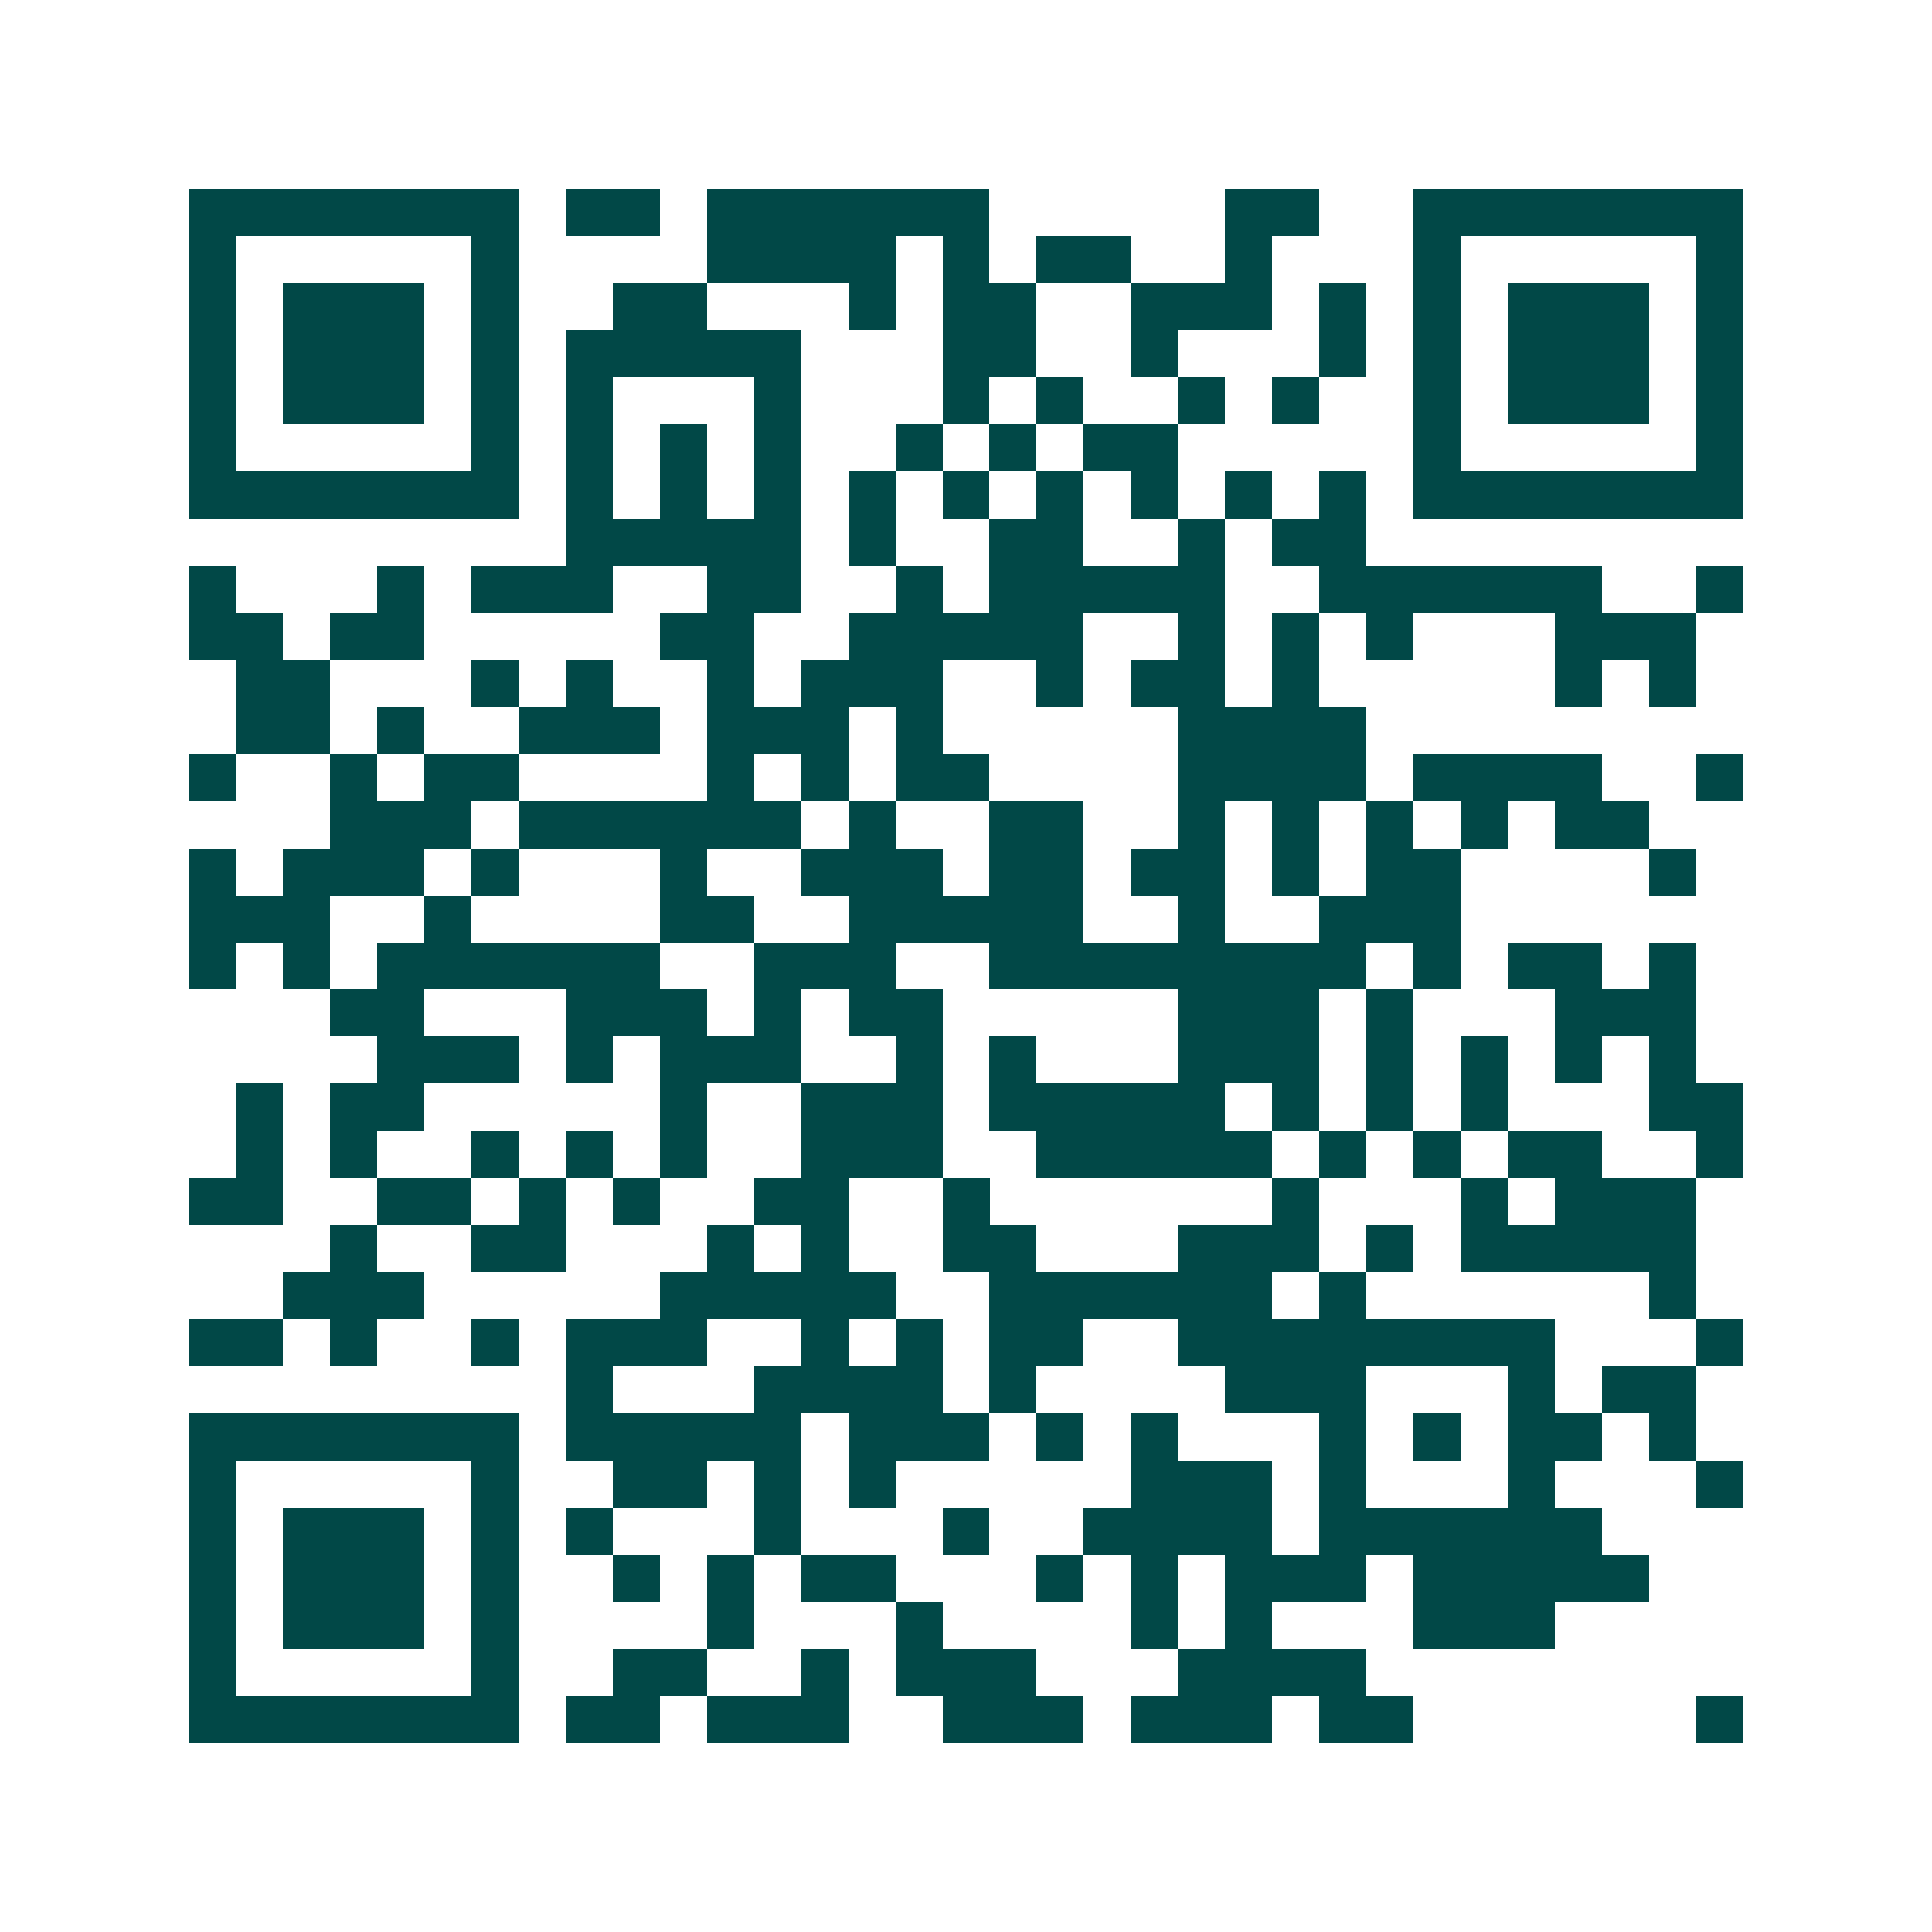 <svg xmlns="http://www.w3.org/2000/svg" width="200" height="200" viewBox="0 0 41 41" shape-rendering="crispEdges"><path fill="#ffffff" d="M0 0h41v41H0z"/><path stroke="#014847" d="M4 4.5h7m1 0h2m1 0h6m5 0h2m2 0h7M4 5.5h1m5 0h1m4 0h4m1 0h1m1 0h2m2 0h1m3 0h1m5 0h1M4 6.5h1m1 0h3m1 0h1m2 0h2m3 0h1m1 0h2m2 0h3m1 0h1m1 0h1m1 0h3m1 0h1M4 7.5h1m1 0h3m1 0h1m1 0h5m3 0h2m2 0h1m3 0h1m1 0h1m1 0h3m1 0h1M4 8.5h1m1 0h3m1 0h1m1 0h1m3 0h1m3 0h1m1 0h1m2 0h1m1 0h1m2 0h1m1 0h3m1 0h1M4 9.5h1m5 0h1m1 0h1m1 0h1m1 0h1m2 0h1m1 0h1m1 0h2m5 0h1m5 0h1M4 10.5h7m1 0h1m1 0h1m1 0h1m1 0h1m1 0h1m1 0h1m1 0h1m1 0h1m1 0h1m1 0h7M12 11.5h5m1 0h1m2 0h2m2 0h1m1 0h2M4 12.5h1m3 0h1m1 0h3m2 0h2m2 0h1m1 0h5m2 0h6m2 0h1M4 13.5h2m1 0h2m5 0h2m2 0h5m2 0h1m1 0h1m1 0h1m3 0h3M5 14.5h2m3 0h1m1 0h1m2 0h1m1 0h3m2 0h1m1 0h2m1 0h1m5 0h1m1 0h1M5 15.5h2m1 0h1m2 0h3m1 0h3m1 0h1m5 0h4M4 16.5h1m2 0h1m1 0h2m4 0h1m1 0h1m1 0h2m4 0h4m1 0h4m2 0h1M7 17.5h3m1 0h6m1 0h1m2 0h2m2 0h1m1 0h1m1 0h1m1 0h1m1 0h2M4 18.5h1m1 0h3m1 0h1m3 0h1m2 0h3m1 0h2m1 0h2m1 0h1m1 0h2m4 0h1M4 19.5h3m2 0h1m4 0h2m2 0h5m2 0h1m2 0h3M4 20.5h1m1 0h1m1 0h6m2 0h3m2 0h8m1 0h1m1 0h2m1 0h1M7 21.5h2m3 0h3m1 0h1m1 0h2m5 0h3m1 0h1m3 0h3M8 22.5h3m1 0h1m1 0h3m2 0h1m1 0h1m3 0h3m1 0h1m1 0h1m1 0h1m1 0h1M5 23.5h1m1 0h2m5 0h1m2 0h3m1 0h5m1 0h1m1 0h1m1 0h1m3 0h2M5 24.5h1m1 0h1m2 0h1m1 0h1m1 0h1m2 0h3m2 0h5m1 0h1m1 0h1m1 0h2m2 0h1M4 25.5h2m2 0h2m1 0h1m1 0h1m2 0h2m2 0h1m6 0h1m3 0h1m1 0h3M7 26.5h1m2 0h2m3 0h1m1 0h1m2 0h2m3 0h3m1 0h1m1 0h5M6 27.5h3m5 0h5m2 0h6m1 0h1m6 0h1M4 28.5h2m1 0h1m2 0h1m1 0h3m2 0h1m1 0h1m1 0h2m2 0h8m3 0h1M12 29.5h1m3 0h4m1 0h1m4 0h3m3 0h1m1 0h2M4 30.5h7m1 0h5m1 0h3m1 0h1m1 0h1m3 0h1m1 0h1m1 0h2m1 0h1M4 31.5h1m5 0h1m2 0h2m1 0h1m1 0h1m5 0h3m1 0h1m3 0h1m3 0h1M4 32.5h1m1 0h3m1 0h1m1 0h1m3 0h1m3 0h1m2 0h4m1 0h6M4 33.5h1m1 0h3m1 0h1m2 0h1m1 0h1m1 0h2m3 0h1m1 0h1m1 0h3m1 0h5M4 34.5h1m1 0h3m1 0h1m4 0h1m3 0h1m4 0h1m1 0h1m3 0h3M4 35.5h1m5 0h1m2 0h2m2 0h1m1 0h3m3 0h4M4 36.5h7m1 0h2m1 0h3m2 0h3m1 0h3m1 0h2m6 0h1"/></svg>

